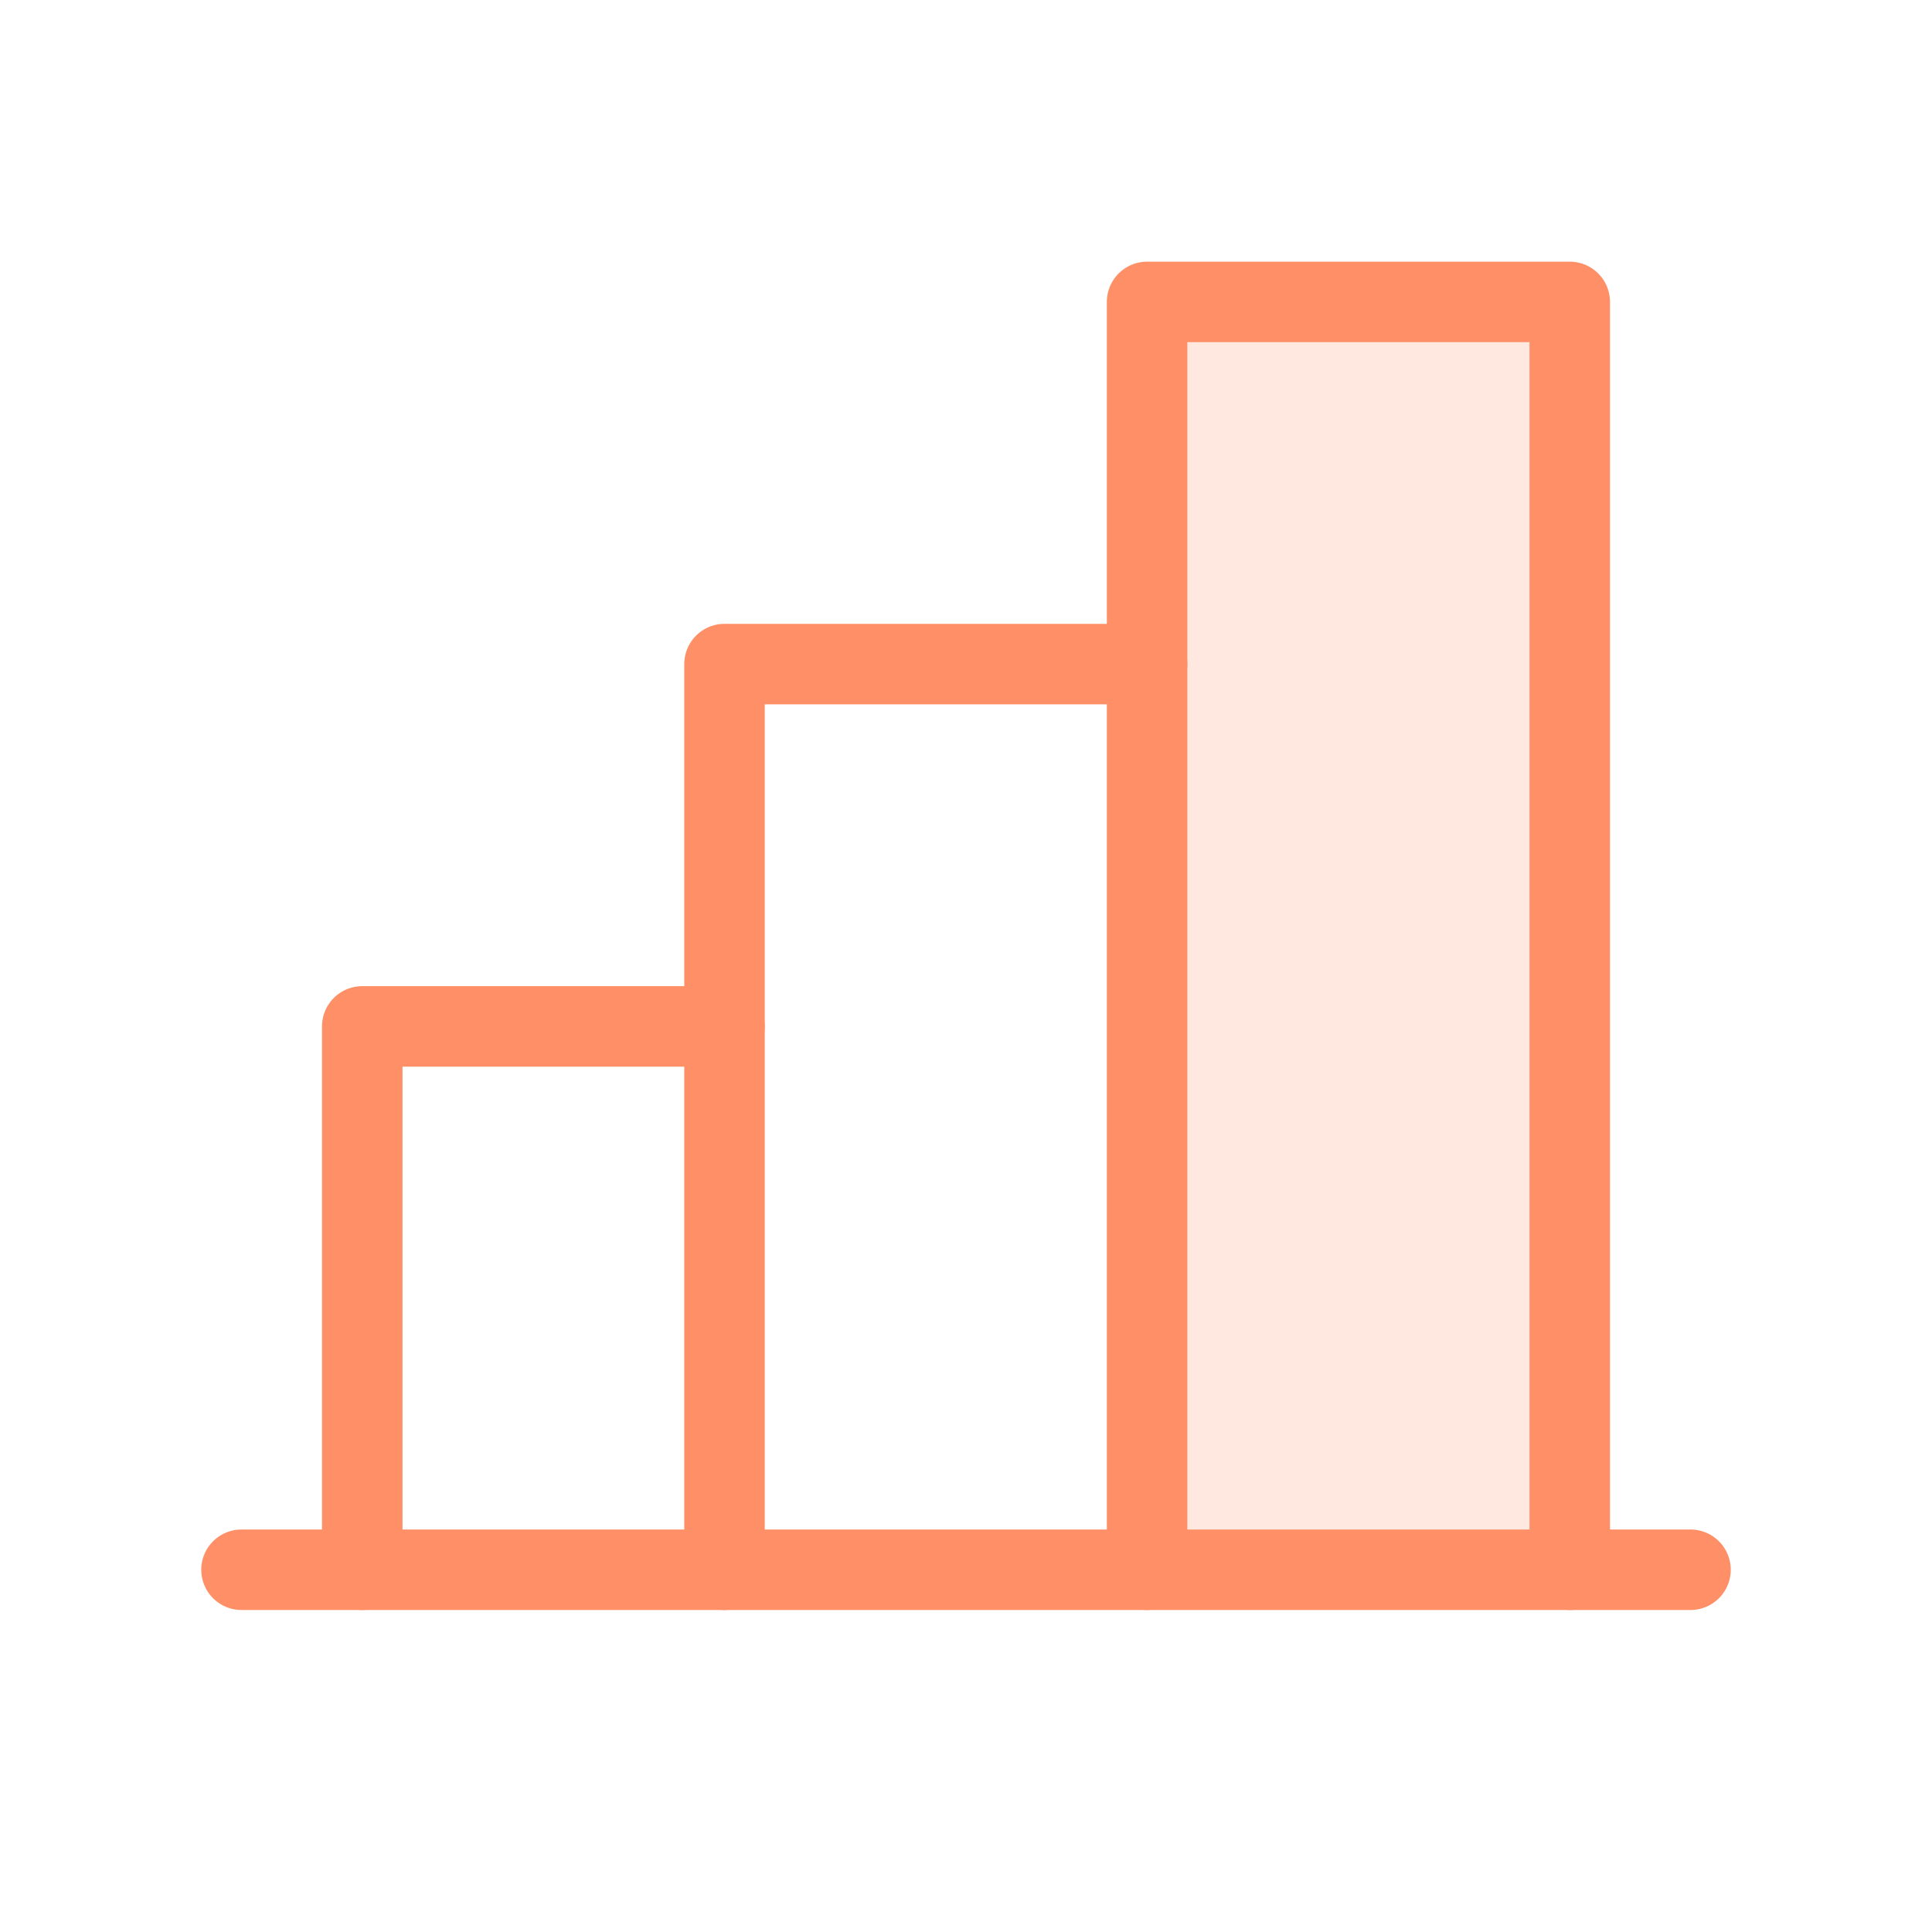 <svg width="30" height="30" viewBox="0 0 30 30" fill="none" xmlns="http://www.w3.org/2000/svg">
<path d="M17.812 24.375V4.688H24.375V24.375H17.812Z" fill="#FF8F66" fill-opacity="0.2"/>
<path d="M5.625 24.375V15.938H11.25" stroke="#FF8F66" stroke-width="1.25" stroke-linecap="round" stroke-linejoin="round"/>
<path d="M26.25 24.375H3.75" stroke="#FF8F66" stroke-width="1.25" stroke-linecap="round" stroke-linejoin="round"/>
<path d="M11.25 24.375V10.312H17.812" stroke="#FF8F66" stroke-width="1.25" stroke-linecap="round" stroke-linejoin="round"/>
<path d="M17.812 24.375V4.688H24.375V24.375" stroke="#FF8F66" stroke-width="1.25" stroke-linecap="round" stroke-linejoin="round"/>
</svg>
